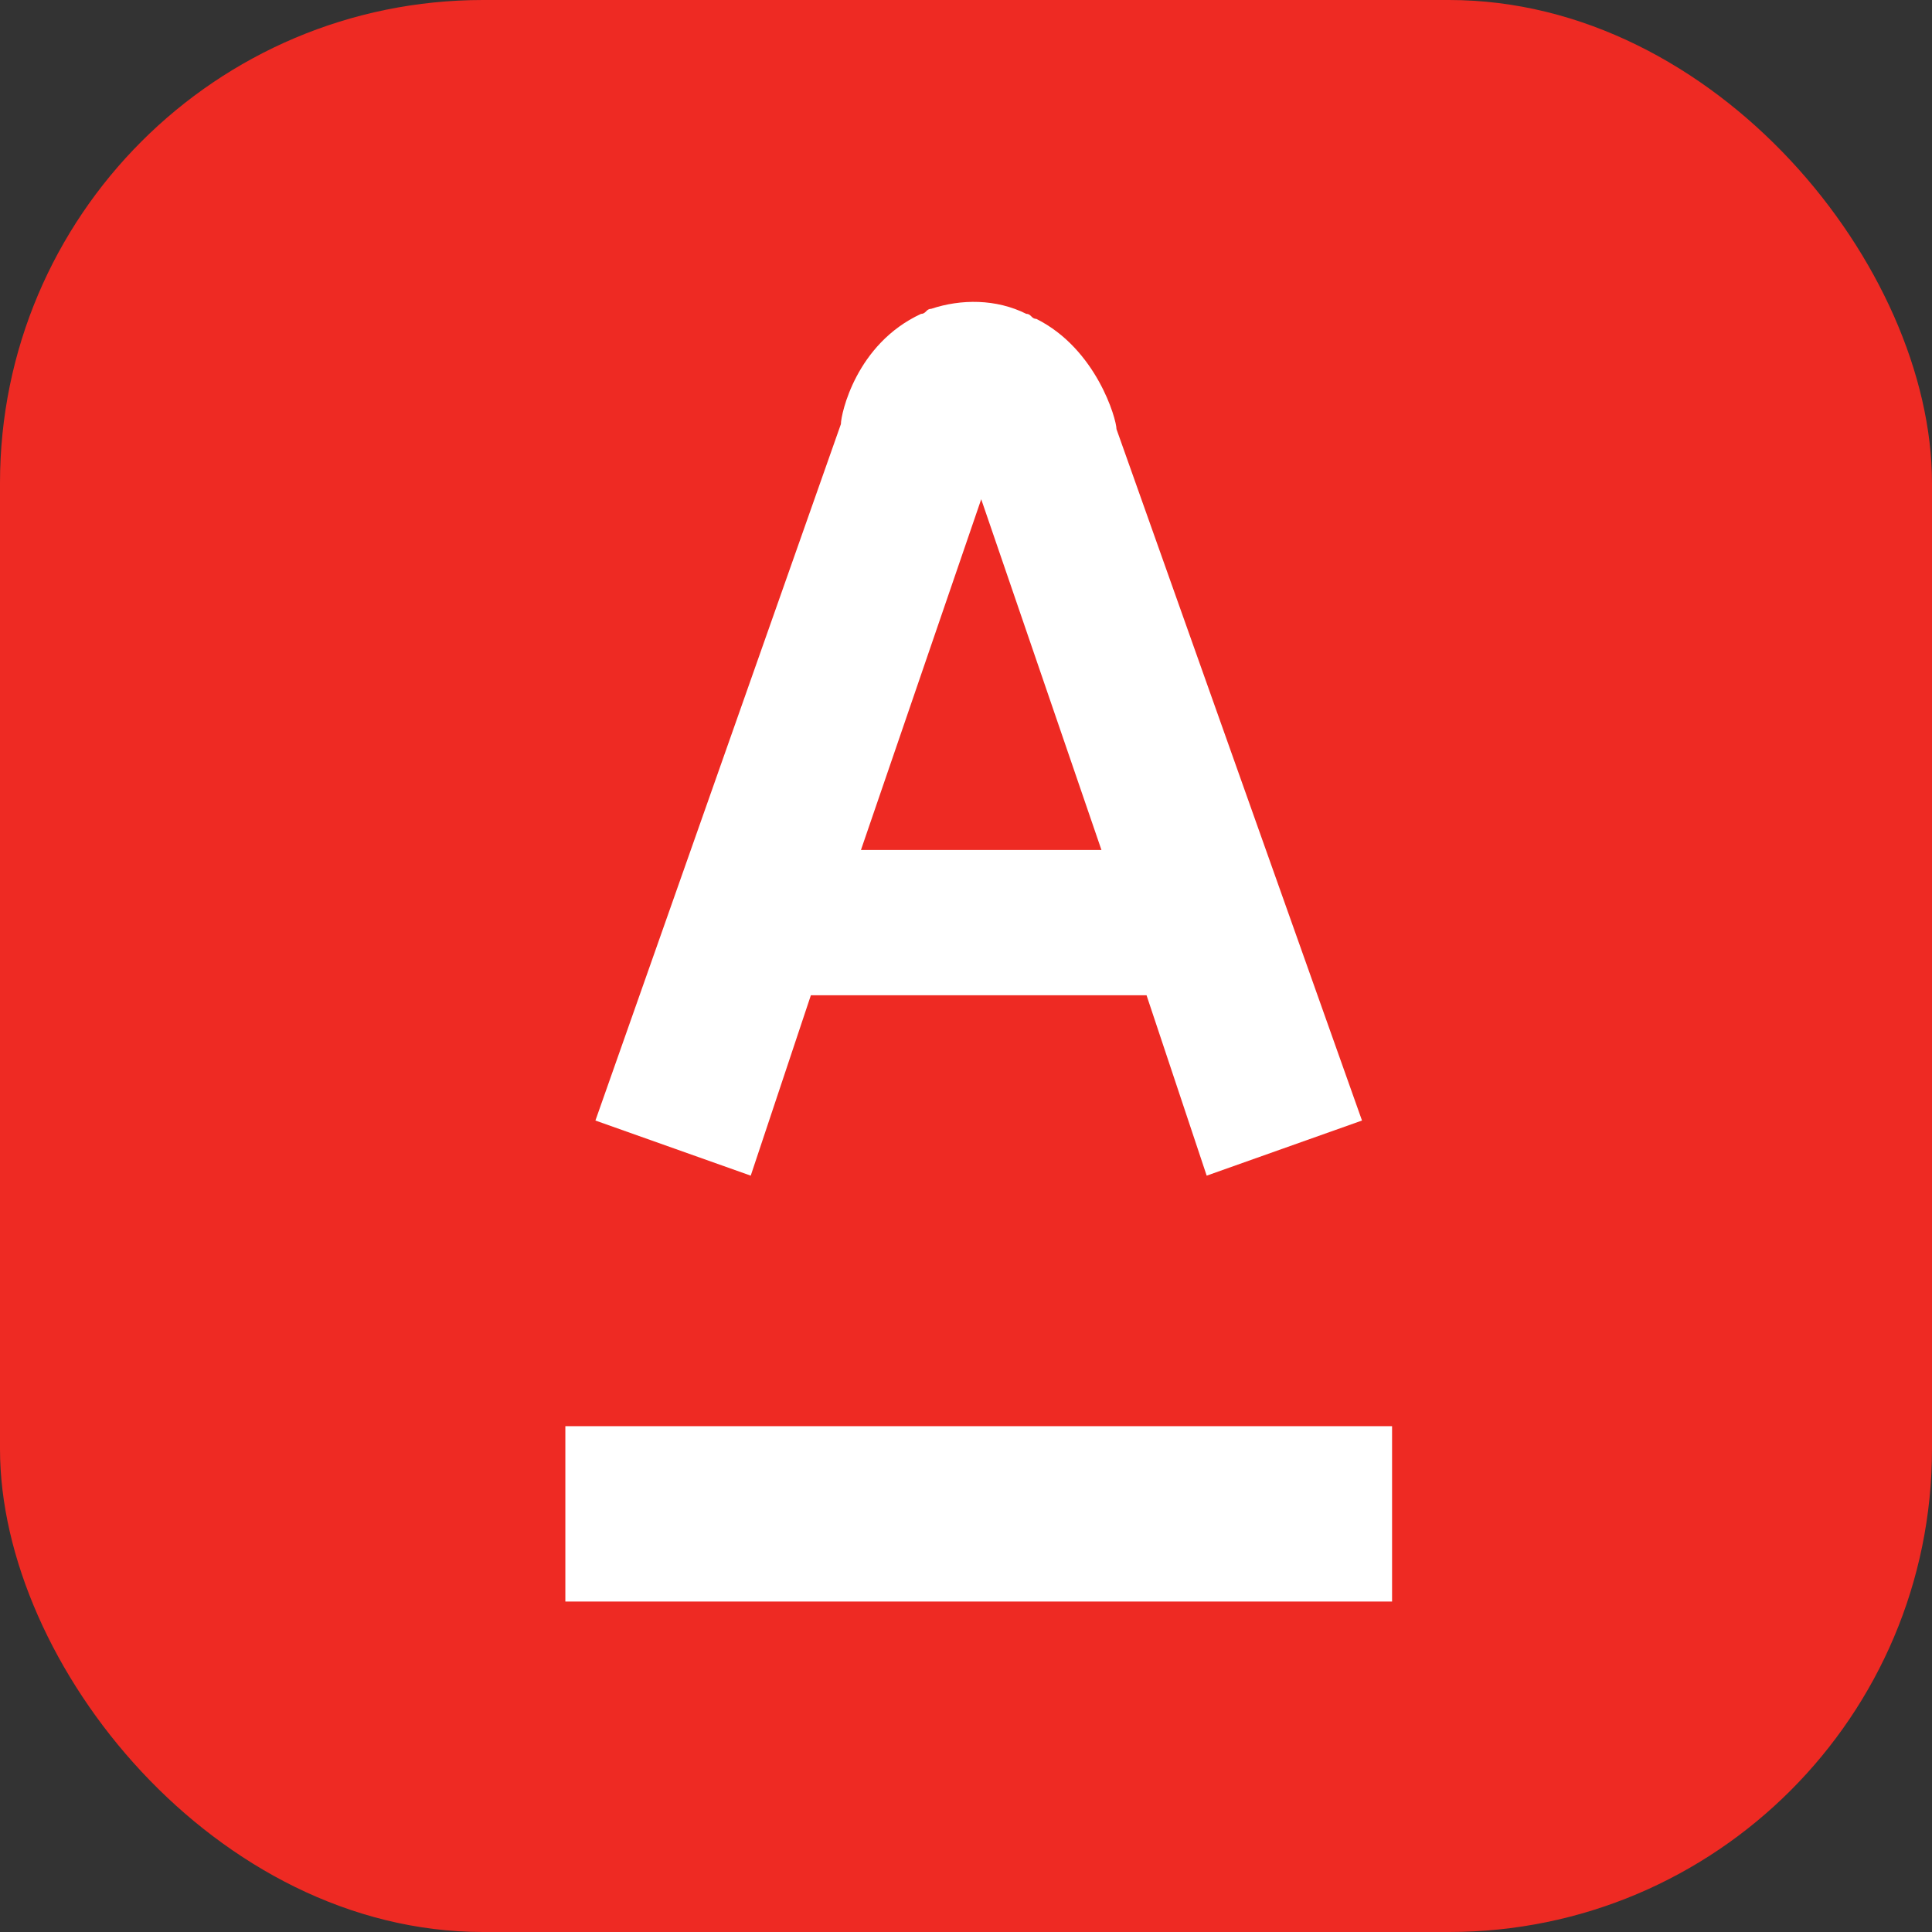 <svg width="64" height="64" viewBox="0 0 64 64" fill="none" xmlns="http://www.w3.org/2000/svg">
<rect x="0" y="0" width="64" height="64" fill="#333333" stroke="none"/>
<rect width="64" height="64" rx="16" fill="#EE2A23"/>
<path d="M36.985 14.215C36.985 13.883 36.321 11.559 34.329 10.563C34.163 10.563 34.163 10.397 33.998 10.397C33.002 9.899 31.84 9.899 30.844 10.231C30.678 10.231 30.678 10.397 30.512 10.397C28.354 11.393 27.856 13.717 27.856 14.049L19.724 37.119L24.869 38.945L26.861 32.97H37.981L39.973 38.945L45.118 37.119L36.985 14.215ZM28.52 28.157L32.504 16.538L36.487 28.157H28.52Z" fill="white"/>
<path d="M46.114 47.244H18.728V53.053H46.114V47.244Z" fill="white"/>
</svg>
